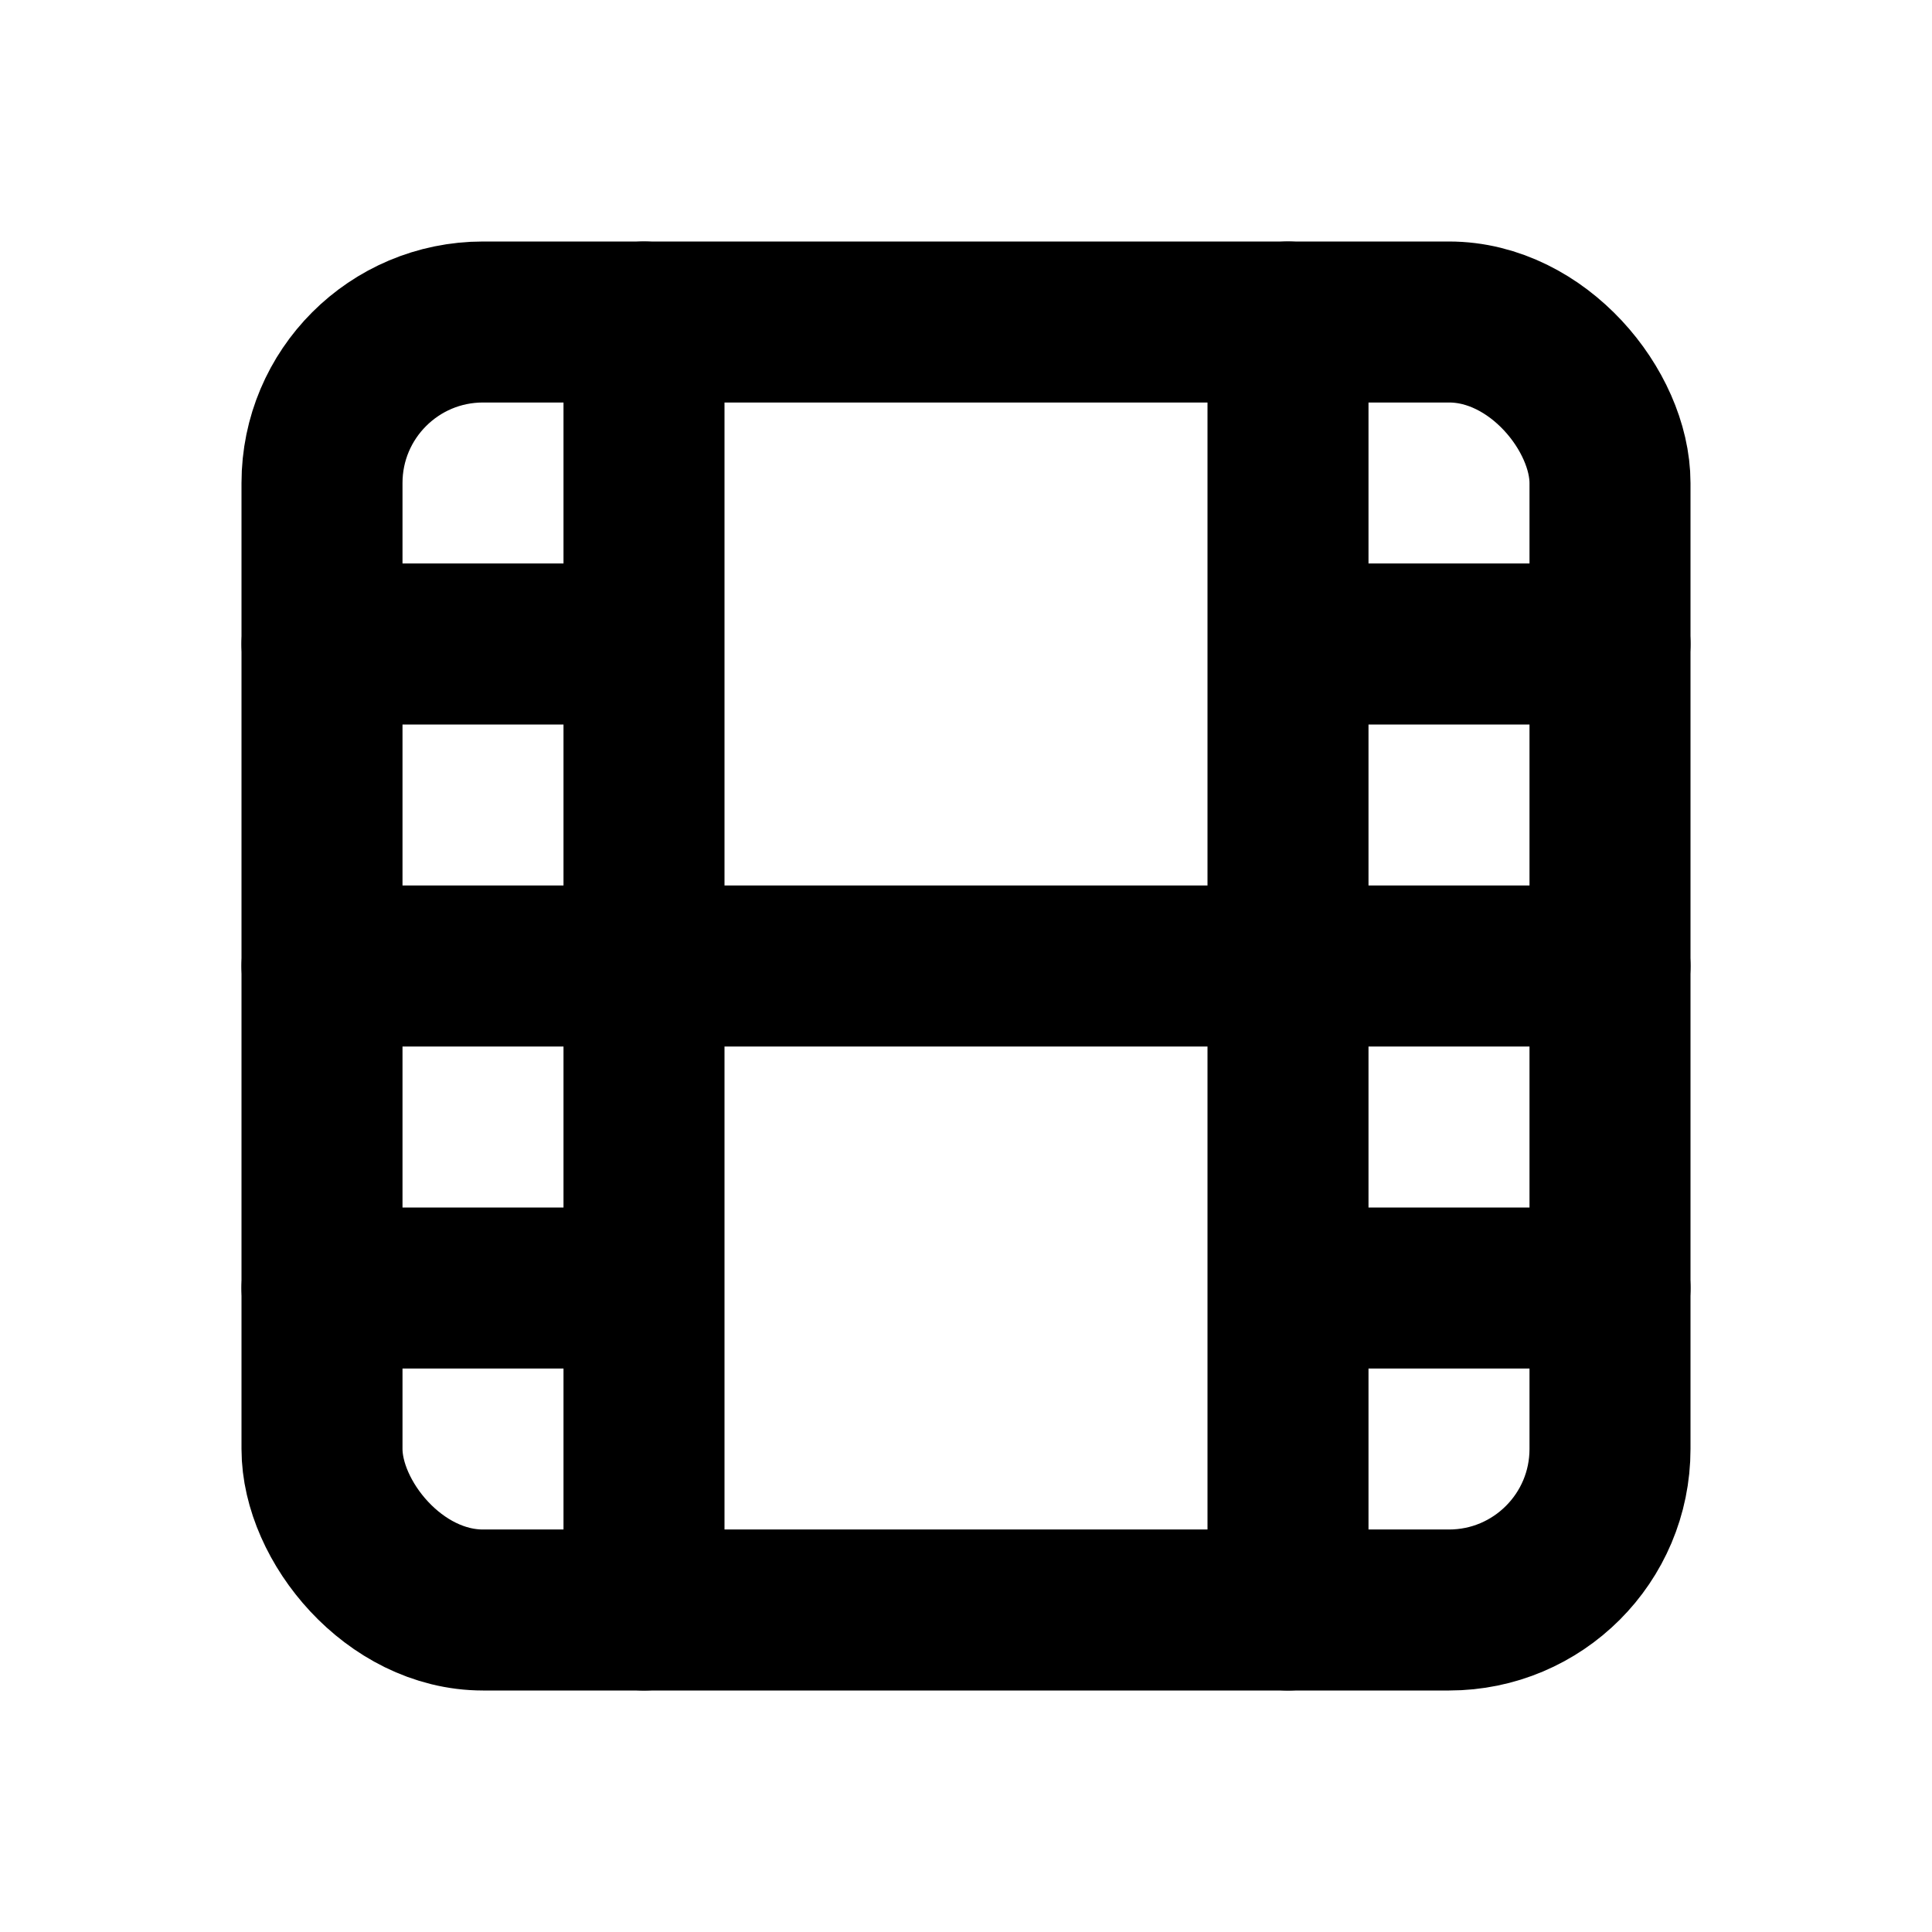 <svg xmlns="http://www.w3.org/2000/svg" width="24" height="24" fill="none" stroke="currentColor" stroke-linecap="round" stroke-linejoin="round" stroke-width="2" class="icon icon-tabler icon-tabler-movie"><path stroke="none" d="M0 0h24v24H0z"></path><rect width="16" height="16" x="4" y="4" rx="2"></rect><path d="M8 4v16M16 4v16M4 8h4M4 16h4M4 12h16M16 8h4M16 16h4"></path></svg>